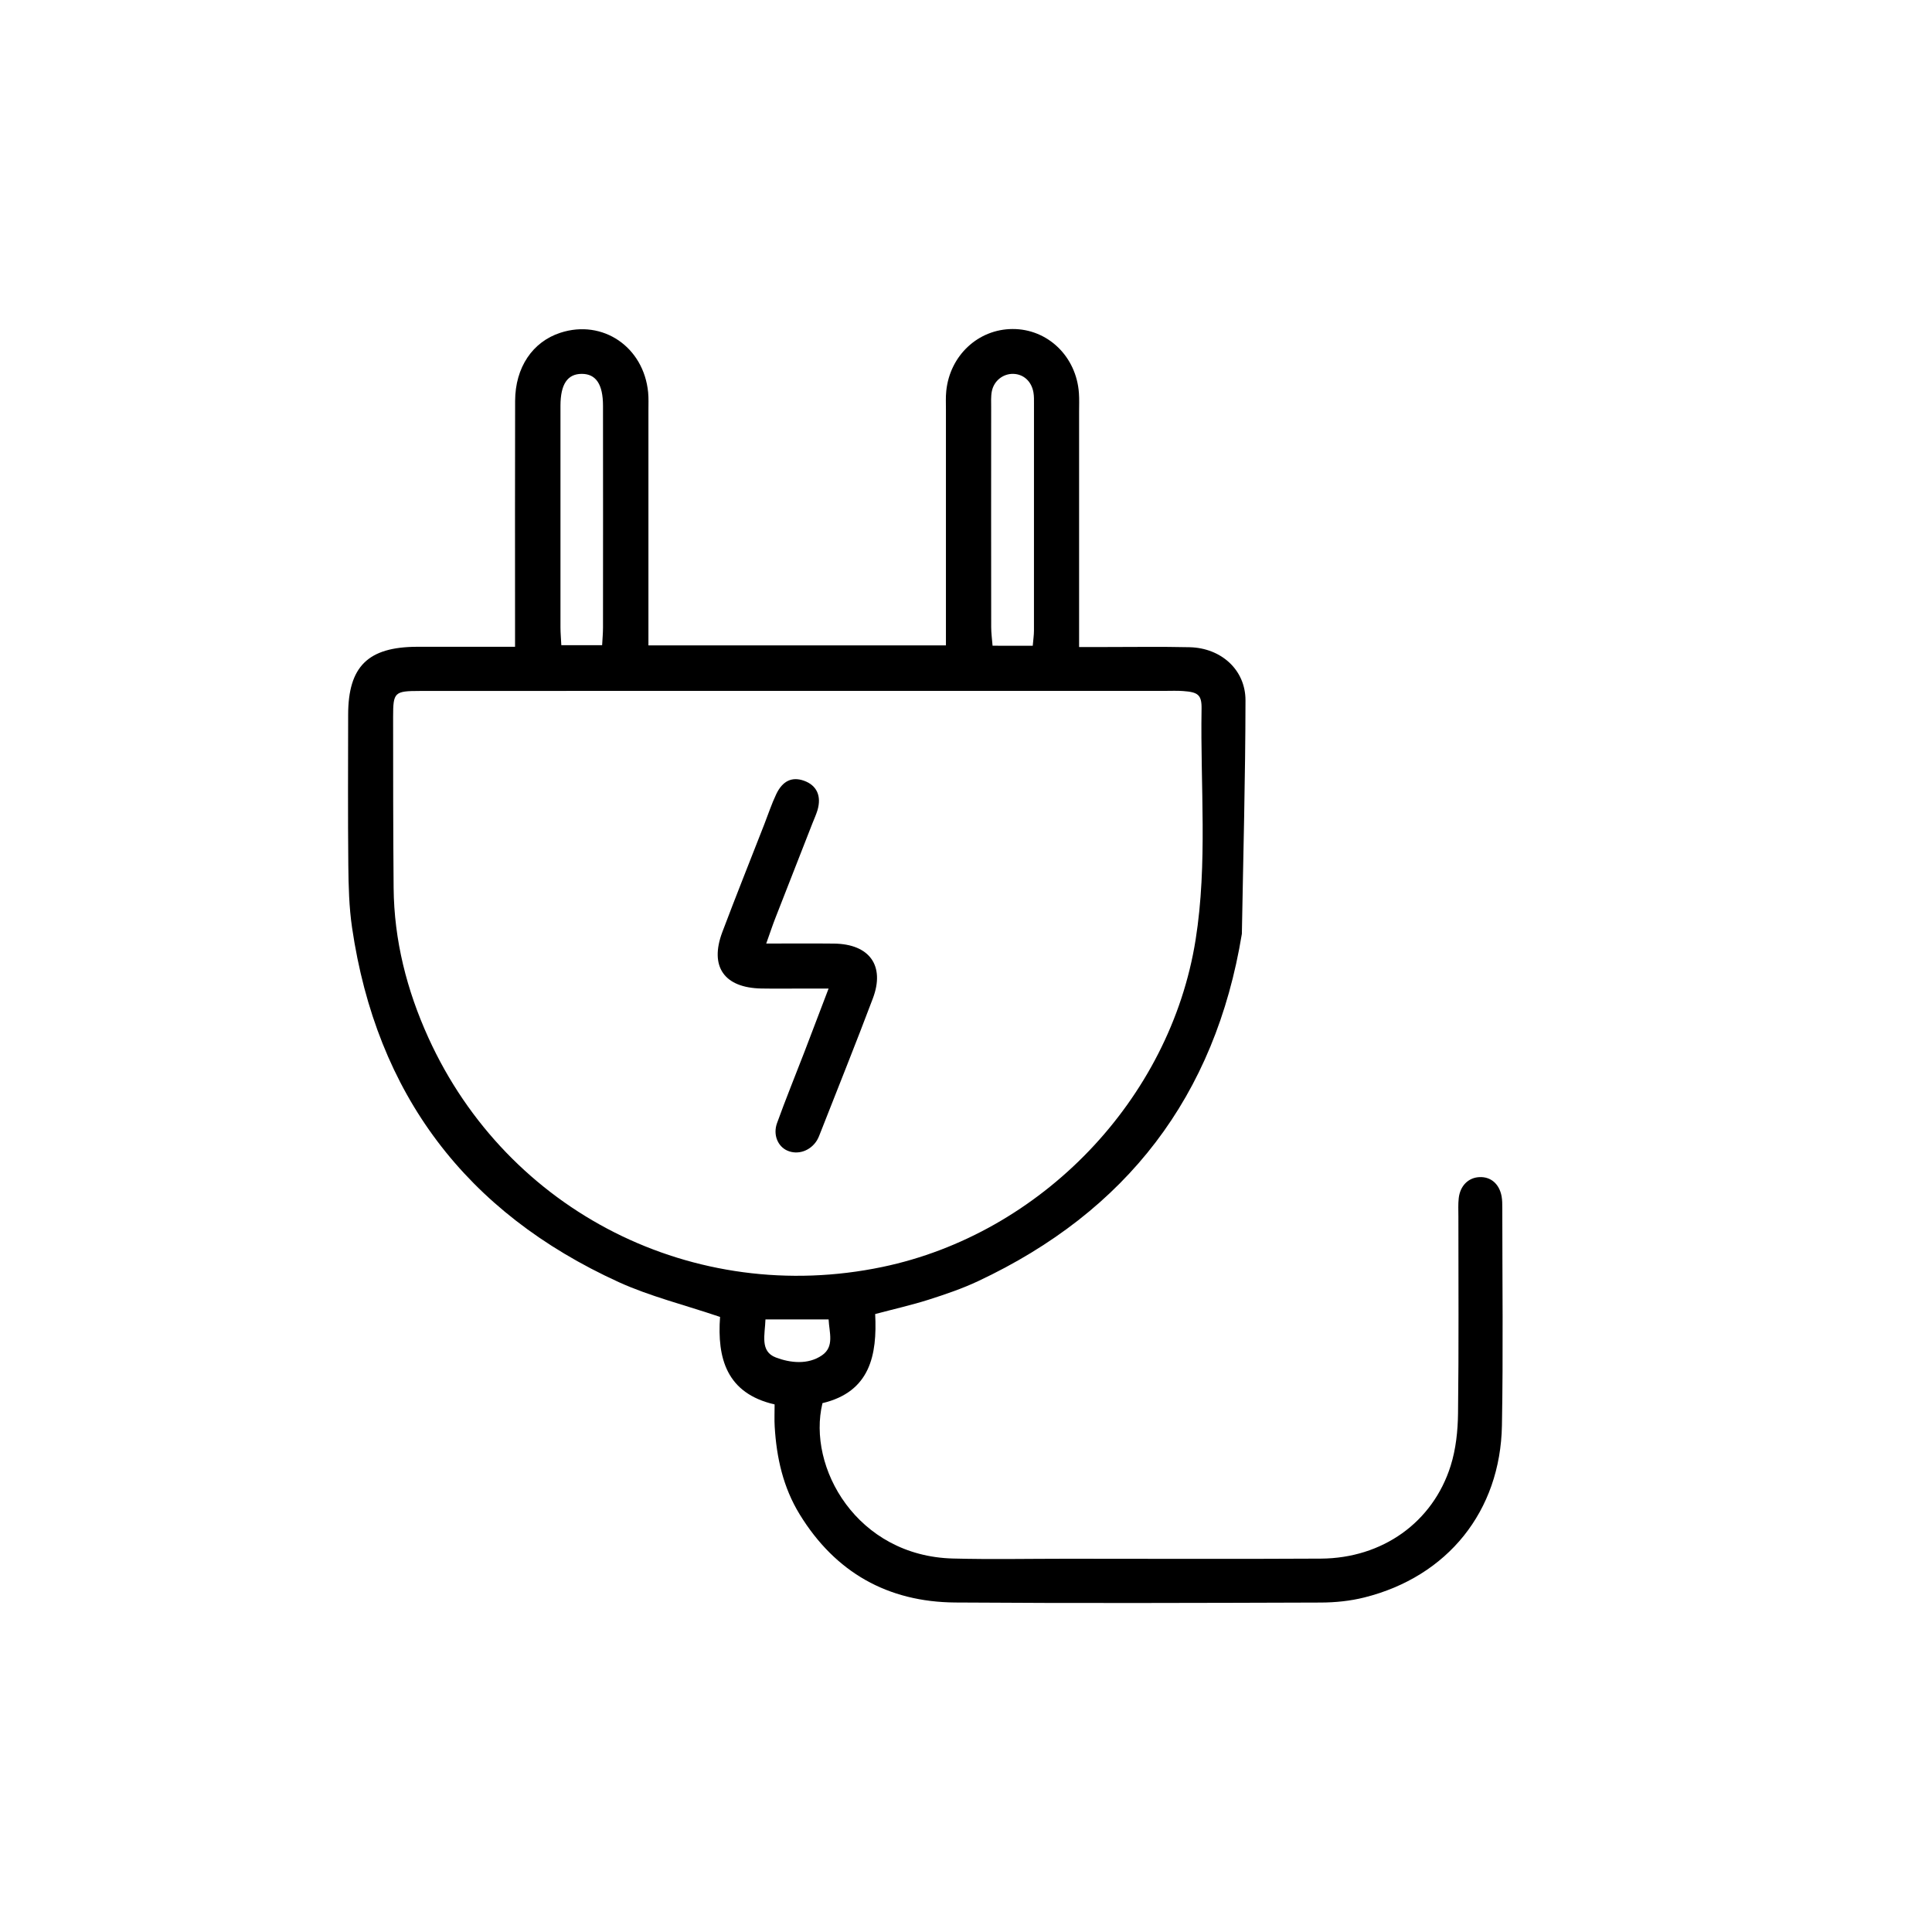 <?xml version="1.0" encoding="utf-8"?>
<!-- Generator: Adobe Illustrator 16.0.0, SVG Export Plug-In . SVG Version: 6.00 Build 0)  -->
<!DOCTYPE svg PUBLIC "-//W3C//DTD SVG 1.1//EN" "http://www.w3.org/Graphics/SVG/1.1/DTD/svg11.dtd">
<svg version="1.1" id="Layer_1" xmlns="http://www.w3.org/2000/svg" xmlns:xlink="http://www.w3.org/1999/xlink" x="0px" y="0px"
	 width="80px" height="80px" viewBox="0 0 80 80" enable-background="new 0 0 80 80" xml:space="preserve">
<g>
	<path fill-rule="evenodd" clip-rule="evenodd" d="M29.816,54.531c-1.494-0.506-2.9-0.852-4.195-1.441
		c-6.325-2.885-10.032-7.784-11.043-14.679c-0.125-0.849-0.146-1.717-0.155-2.578c-0.021-2.076-0.009-4.152-0.007-6.229
		c0.001-2.009,0.821-2.817,2.861-2.822c1.305-0.003,2.609,0,4.05,0c0-0.402,0-0.74,0-1.078c0-3.035-0.006-6.069,0.003-9.104
		c0.004-1.388,0.723-2.448,1.876-2.822c1.75-0.568,3.447,0.583,3.632,2.468c0.024,0.253,0.011,0.511,0.012,0.766
		c0,2.875,0,5.75,0,8.625c0,0.344,0,0.688,0,1.088c4.124,0,8.162,0,12.319,0c0-0.369,0-0.71,0-1.051c0-2.907,0-5.814,0-8.721
		c0-0.255-0.013-0.513,0.014-0.766c0.151-1.469,1.322-2.558,2.744-2.563c1.458-0.006,2.644,1.137,2.749,2.655
		c0.018,0.254,0.007,0.511,0.007,0.766c0.001,2.875,0,5.75,0,8.625c0,0.343,0,0.687,0,1.122c0.41,0,0.721,0,1.031,0
		c1.182,0,2.364-0.019,3.546,0.008c1.298,0.03,2.315,0.931,2.313,2.201c-0.004,3.223-0.094,6.445-0.15,9.667
		c-1.101,6.72-4.773,11.492-10.916,14.379c-0.66,0.311-1.359,0.548-2.057,0.771c-0.696,0.221-1.412,0.382-2.211,0.594
		c0.086,1.695-0.205,3.219-2.182,3.689c-0.646,2.657,1.425,6.332,5.404,6.434c1.563,0.041,3.13,0.009,4.694,0.009
		c3.515,0,7.028,0.015,10.542-0.005c2.543-0.016,4.635-1.499,5.373-3.848c0.216-0.688,0.295-1.441,0.304-2.166
		c0.034-2.715,0.014-5.431,0.015-8.146c0-0.255-0.015-0.512,0.014-0.766c0.058-0.514,0.399-0.85,0.855-0.871
		c0.47-0.023,0.823,0.276,0.92,0.794c0.028,0.155,0.029,0.317,0.029,0.478c0,3.002,0.039,6.006-0.015,9.008
		c-0.063,3.554-2.251,6.262-5.696,7.125c-0.582,0.146-1.199,0.209-1.801,0.211c-5.047,0.016-10.095,0.034-15.141-0.002
		c-2.794-0.021-4.965-1.244-6.439-3.646c-0.687-1.118-0.962-2.354-1.037-3.645c-0.017-0.284-0.003-0.57-0.003-0.911
		C30.075,57.695,29.693,56.231,29.816,54.531z M33.09,28.609c-5.236,0-10.473-0.002-15.71,0.002
		c-1.047,0.001-1.102,0.055-1.102,1.065c0,2.363,0.001,4.726,0.021,7.088c0.019,2.171,0.545,4.236,1.438,6.202
		c3.279,7.223,11.01,11.121,18.799,9.496c6.578-1.373,11.919-6.934,12.971-13.545c0.504-3.173,0.193-6.374,0.247-9.562
		c0.011-0.59-0.152-0.696-0.762-0.74c-0.255-0.019-0.511-0.007-0.767-0.007C43.181,28.609,38.136,28.609,33.09,28.609z
		 M23.243,26.715c0.62,0,1.142,0,1.69,0c0.015-0.285,0.036-0.504,0.036-0.724c0.002-3.063,0.004-6.127,0-9.19
		c-0.001-0.894-0.295-1.321-0.881-1.32c-0.588,0.001-0.879,0.426-0.88,1.319c-0.003,3.063-0.001,6.127,0,9.19
		C23.209,26.209,23.229,26.429,23.243,26.715z M42.764,26.739c0.021-0.255,0.05-0.44,0.05-0.626
		c0.002-3.128,0.002-6.255,0.001-9.383c0-0.159,0.005-0.322-0.022-0.478c-0.079-0.463-0.41-0.76-0.835-0.771
		c-0.42-0.01-0.8,0.282-0.888,0.72c-0.043,0.216-0.028,0.445-0.028,0.667c-0.002,3.032-0.003,6.064,0.001,9.096
		c0,0.246,0.034,0.491,0.057,0.774C41.655,26.739,42.156,26.739,42.764,26.739z M31.696,54.635c-0.02,0.634-0.238,1.323,0.432,1.576
		c0.598,0.227,1.334,0.307,1.911-0.092c0.521-0.361,0.297-0.944,0.272-1.484C33.418,54.635,32.606,54.635,31.696,54.635z"/>
	<path fill-rule="evenodd" clip-rule="evenodd" d="M31.728,39.07c1.021,0,1.912-0.008,2.803,0.002
		c1.471,0.016,2.124,0.912,1.612,2.27c-0.697,1.85-1.437,3.686-2.158,5.525c-0.047,0.119-0.09,0.241-0.155,0.35
		c-0.271,0.443-0.799,0.621-1.236,0.424c-0.386-0.174-0.593-0.652-0.419-1.135c0.357-0.99,0.756-1.965,1.134-2.947
		c0.318-0.827,0.633-1.656,1.001-2.625c-0.442,0-0.75,0-1.058,0c-0.575,0-1.15,0.008-1.726-0.002
		c-1.54-0.029-2.155-0.907-1.616-2.337c0.563-1.492,1.156-2.973,1.736-4.458c0.163-0.416,0.302-0.843,0.493-1.245
		c0.265-0.563,0.658-0.738,1.148-0.565c0.533,0.188,0.74,0.633,0.561,1.229c-0.056,0.183-0.137,0.357-0.207,0.536
		c-0.511,1.307-1.025,2.613-1.534,3.921C31.992,38.305,31.894,38.605,31.728,39.07z"/>
</g>
</svg>
